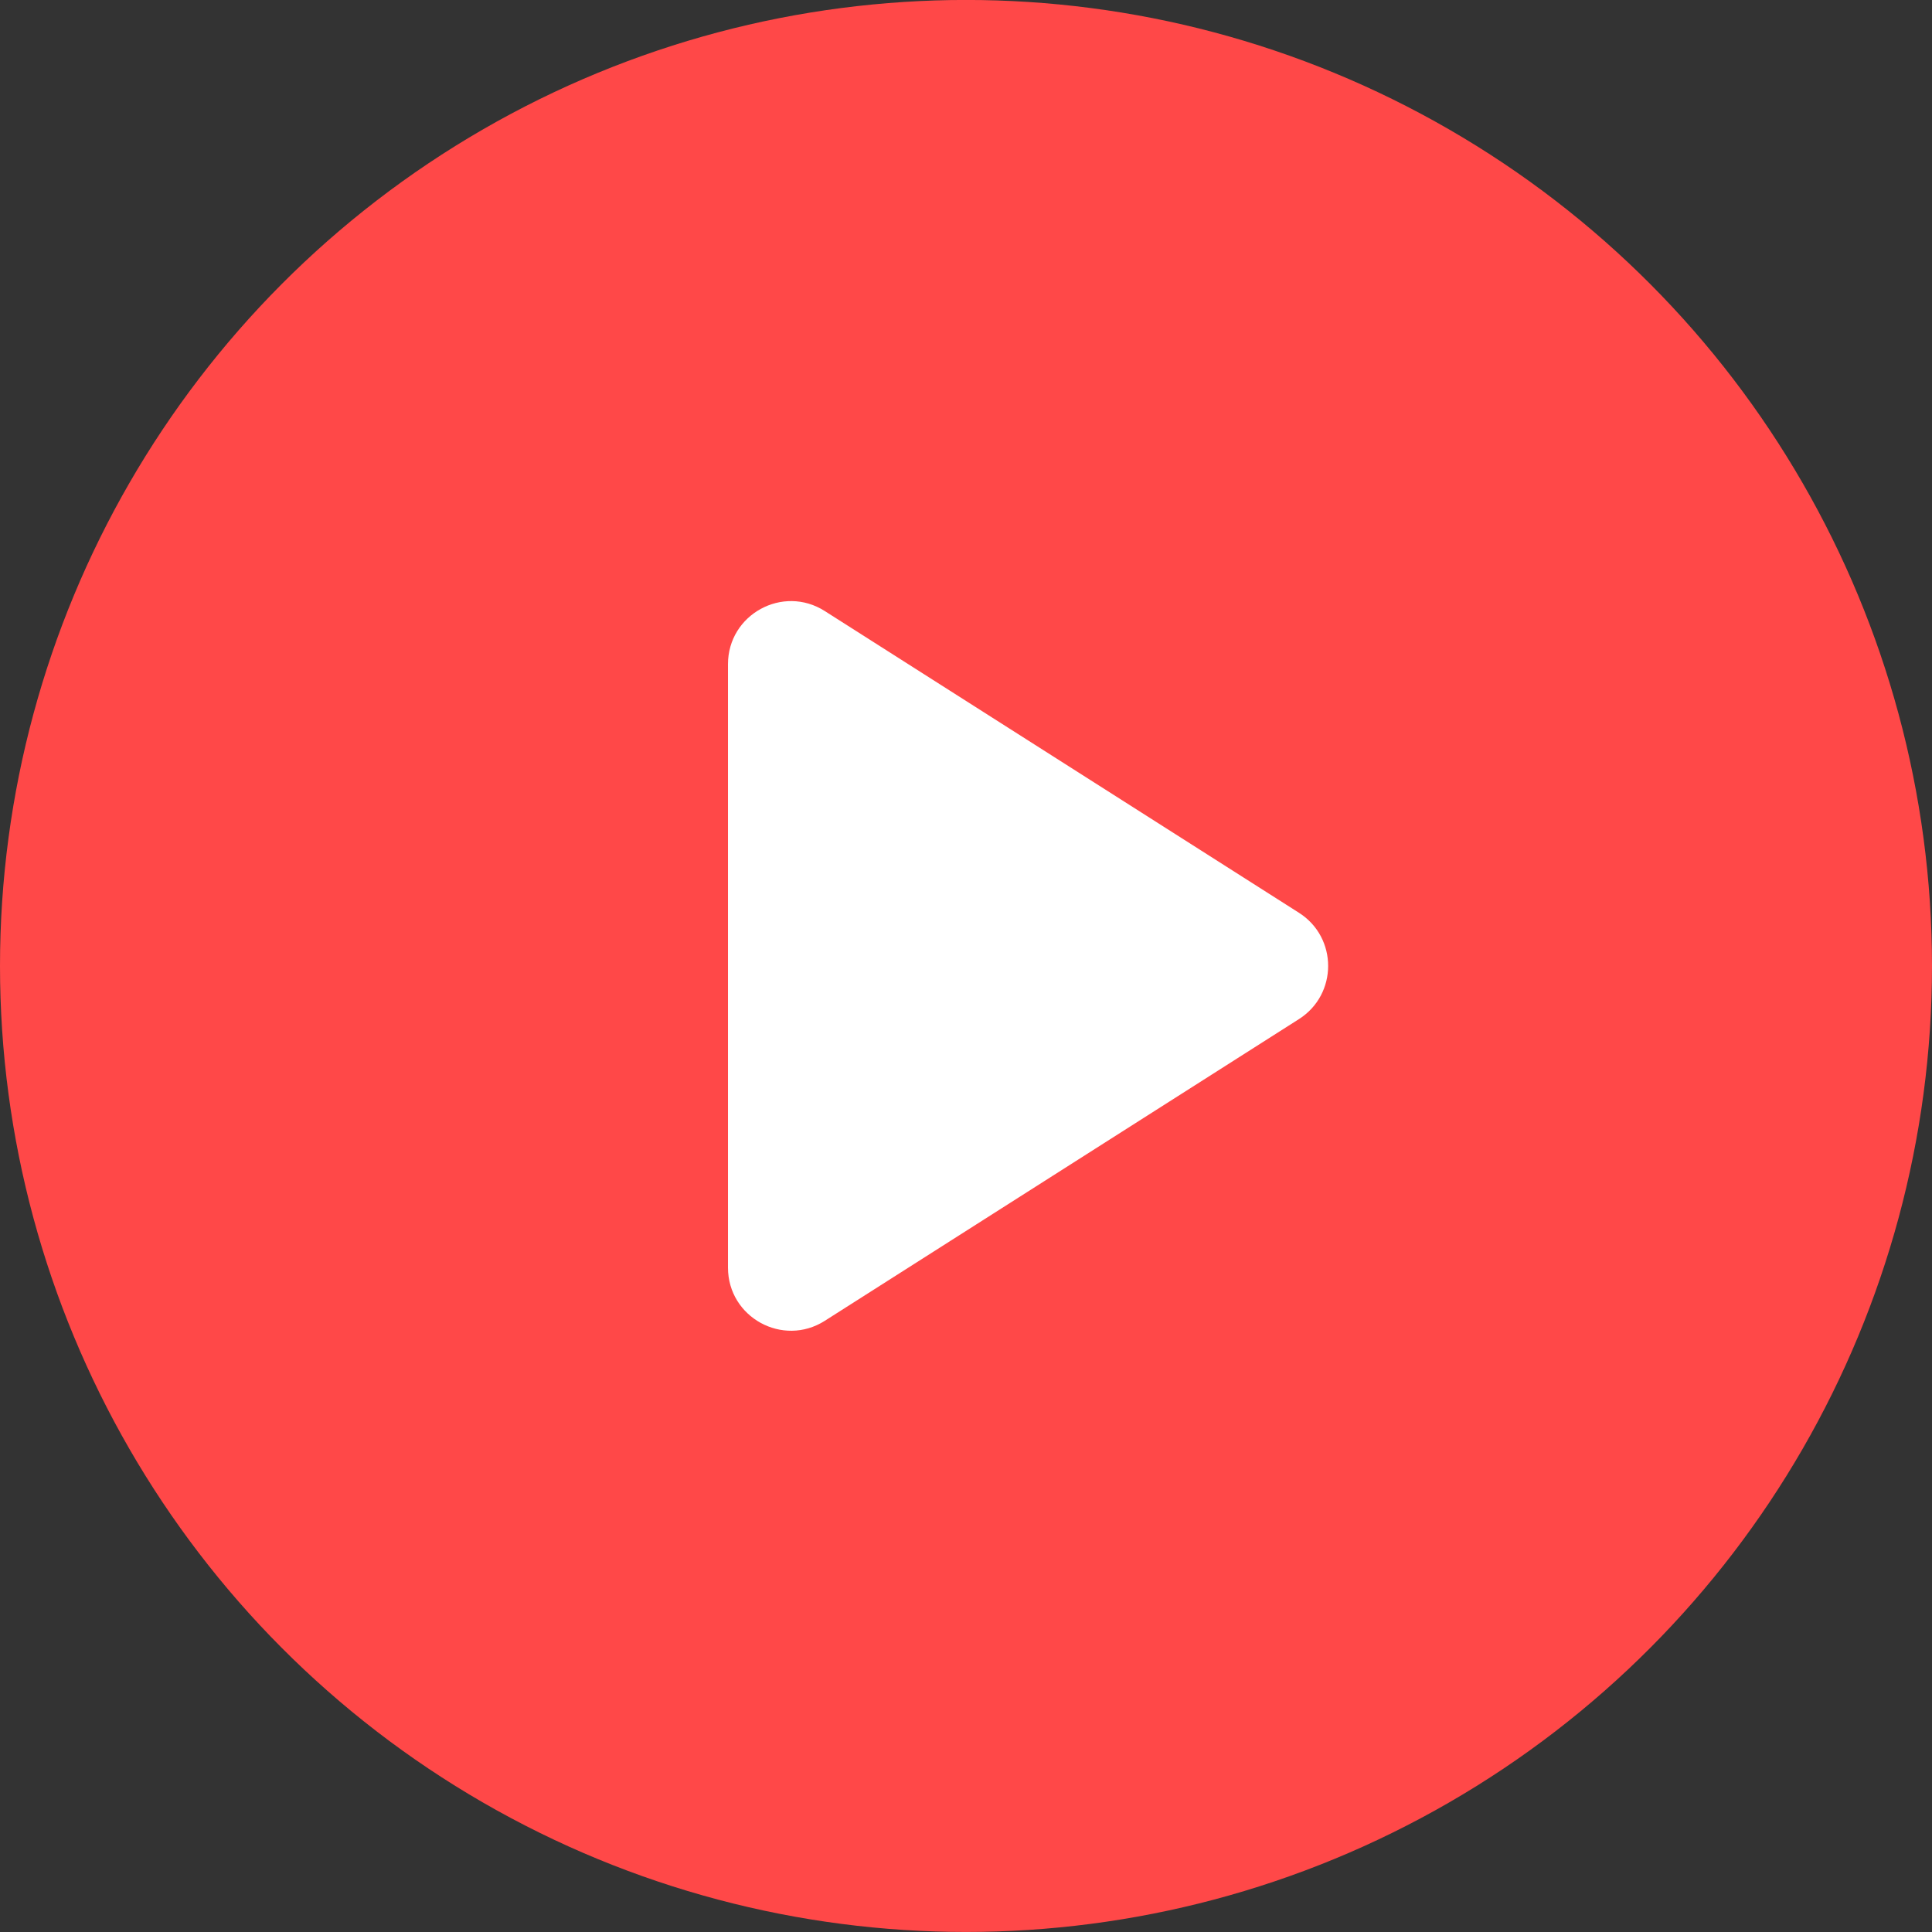 <svg xmlns="http://www.w3.org/2000/svg" width="46" height="46" viewBox="0 0 46 46" fill="none"><rect x="0" y="0" width="46" height="46" fill="#333333" stroke="none"/><circle cx="23" cy="22.999" r="23" fill="#FF4848"></circle><mask id="mask0_184_355" style="mask-type:alpha" maskUnits="userSpaceOnUse" x="6" y="5" width="34" height="35"><rect x="6" y="6" width="34" height="34" fill="#D9D9D9"></rect></mask><g mask="url(#mask0_184_355)"><path d="M19.638 31.448C18.64 32.083 17.333 31.366 17.333 30.182V15.814C17.333 14.63 18.64 13.913 19.638 14.549L30.928 21.733C31.854 22.322 31.854 23.674 30.928 24.264L19.638 31.448ZM20.166 27.744L27.604 22.998L24.207 25.166L20.166 27.744Z" fill="white"></path></g></svg>